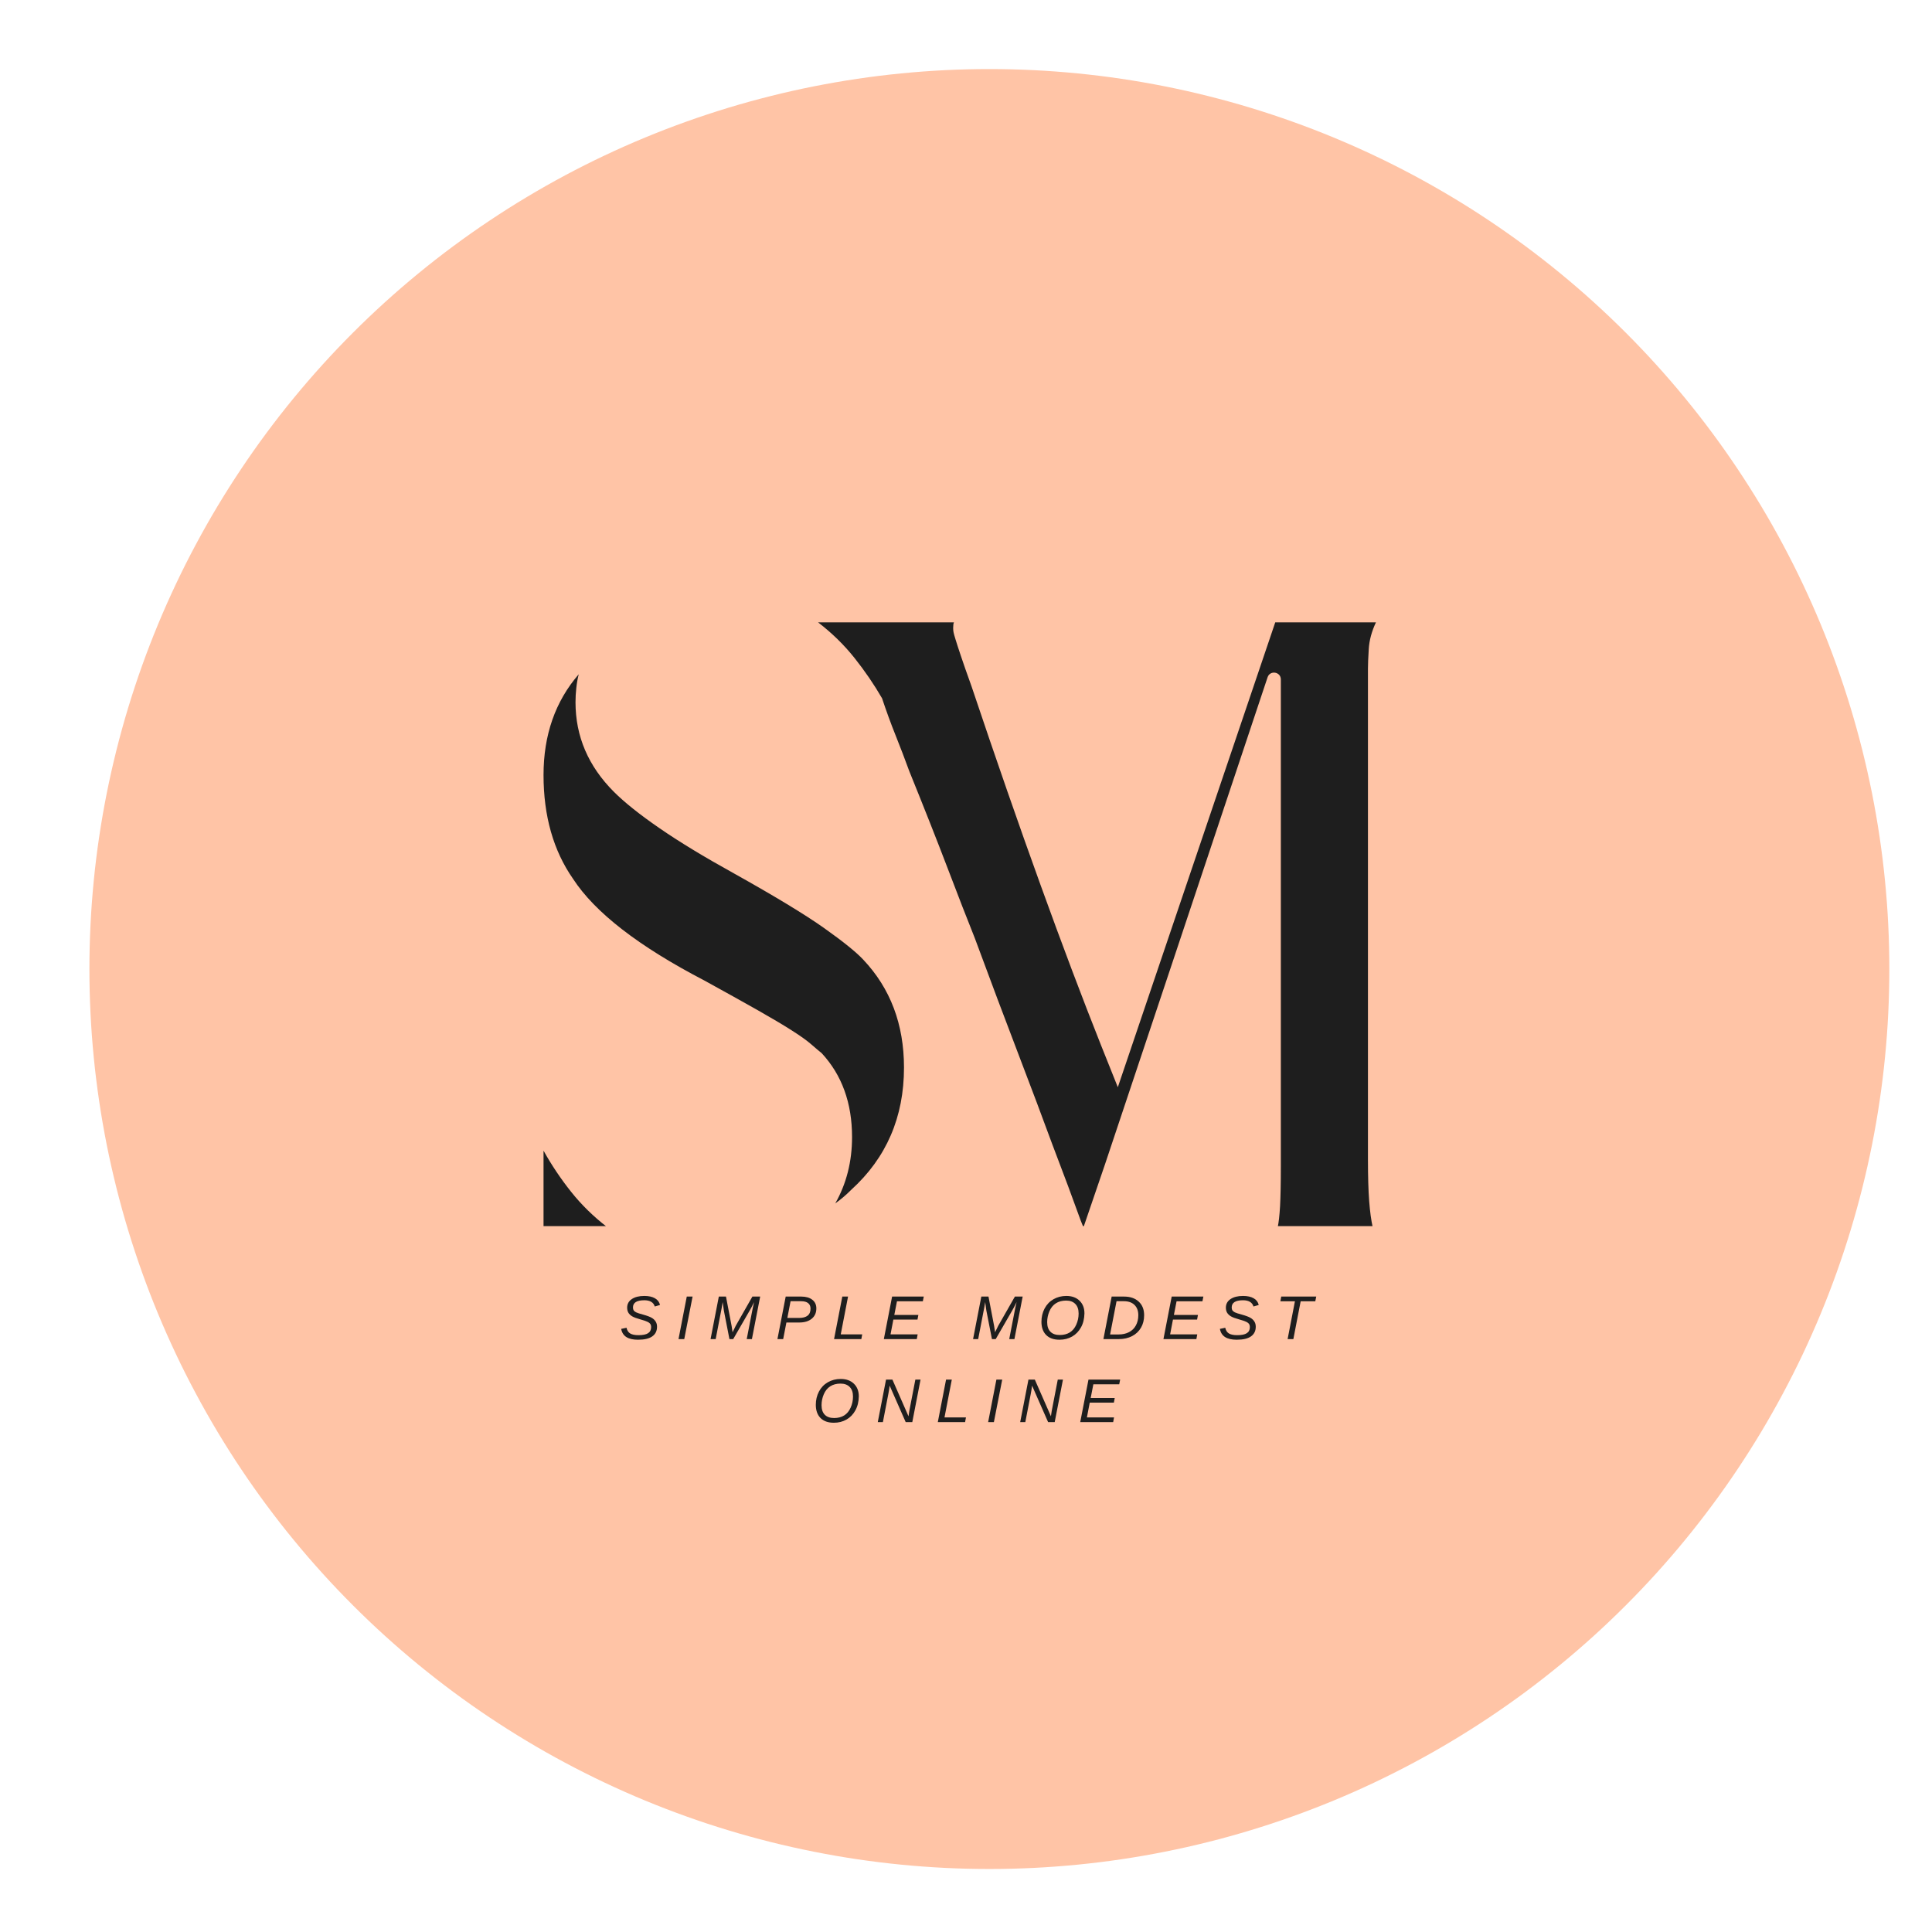 <svg version="1.0" preserveAspectRatio="xMidYMid meet" height="512" viewBox="0 0 384 384" zoomAndPan="magnify" width="512" xmlns:xlink="http://www.w3.org/1999/xlink" xmlns="http://www.w3.org/2000/svg"><defs><g></g><clipPath id="37bbcc4ea8"><path clip-rule="nonzero" d="M 17.77 13.727 L 375.52 13.727 L 375.52 371.477 L 17.77 371.477 Z M 17.77 13.727"></path></clipPath><clipPath id="2a43b3d8aa"><path clip-rule="nonzero" d="M 108 123.699 L 273.707 123.699 L 273.707 243.699 L 108 243.699 Z M 108 123.699"></path></clipPath></defs><g clip-path="url(#37bbcc4ea8)"><path fill-rule="evenodd" fill-opacity="1" d="M 196.645 13.727 C 199.574 13.727 202.5 13.801 205.422 13.941 C 208.348 14.086 211.266 14.301 214.18 14.59 C 217.094 14.875 219.996 15.234 222.895 15.664 C 225.789 16.094 228.672 16.594 231.543 17.164 C 234.414 17.734 237.27 18.375 240.109 19.09 C 242.949 19.801 245.77 20.578 248.57 21.43 C 251.371 22.281 254.152 23.199 256.906 24.184 C 259.664 25.172 262.395 26.223 265.098 27.344 C 267.805 28.465 270.48 29.648 273.125 30.902 C 275.773 32.152 278.387 33.469 280.969 34.848 C 283.551 36.23 286.094 37.672 288.605 39.176 C 291.117 40.68 293.59 42.246 296.023 43.875 C 298.457 45.5 300.852 47.184 303.203 48.93 C 305.555 50.672 307.859 52.473 310.125 54.332 C 312.387 56.188 314.602 58.098 316.773 60.066 C 318.941 62.031 321.059 64.047 323.129 66.117 C 325.199 68.188 327.219 70.309 329.184 72.477 C 331.148 74.645 333.062 76.863 334.918 79.125 C 336.777 81.387 338.578 83.695 340.32 86.047 C 342.062 88.398 343.75 90.789 345.375 93.227 C 347 95.66 348.566 98.133 350.074 100.641 C 351.578 103.152 353.02 105.699 354.398 108.281 C 355.781 110.863 357.098 113.477 358.348 116.125 C 359.598 118.77 360.785 121.445 361.906 124.148 C 363.027 126.855 364.078 129.586 365.066 132.34 C 366.051 135.098 366.969 137.875 367.82 140.68 C 368.668 143.48 369.449 146.301 370.16 149.141 C 370.871 151.98 371.512 154.836 372.086 157.707 C 372.656 160.578 373.156 163.461 373.586 166.355 C 374.016 169.25 374.375 172.156 374.66 175.07 C 374.945 177.984 375.164 180.902 375.305 183.824 C 375.449 186.75 375.52 189.676 375.52 192.602 C 375.52 195.531 375.449 198.457 375.305 201.379 C 375.164 204.305 374.945 207.223 374.66 210.137 C 374.375 213.047 374.016 215.953 373.586 218.848 C 373.156 221.746 372.656 224.629 372.086 227.5 C 371.512 230.371 370.871 233.227 370.16 236.066 C 369.449 238.906 368.668 241.727 367.82 244.527 C 366.969 247.328 366.051 250.105 365.066 252.863 C 364.078 255.621 363.027 258.352 361.906 261.055 C 360.785 263.758 359.598 266.434 358.348 269.082 C 357.098 271.727 355.781 274.34 354.398 276.922 C 353.02 279.504 351.578 282.051 350.074 284.562 C 348.566 287.074 347 289.547 345.375 291.98 C 343.75 294.414 342.062 296.809 340.32 299.156 C 338.578 301.508 336.777 303.816 334.918 306.078 C 333.062 308.344 331.148 310.559 329.184 312.727 C 327.219 314.898 325.199 317.016 323.129 319.086 C 321.059 321.156 318.941 323.176 316.773 325.141 C 314.602 327.105 312.387 329.02 310.125 330.875 C 307.859 332.73 305.555 334.531 303.203 336.277 C 300.852 338.02 298.457 339.707 296.023 341.332 C 293.59 342.957 291.117 344.523 288.605 346.027 C 286.094 347.535 283.551 348.977 280.969 350.355 C 278.387 351.734 275.773 353.051 273.125 354.305 C 270.48 355.555 267.805 356.742 265.098 357.863 C 262.395 358.98 259.664 360.035 256.906 361.02 C 254.152 362.008 251.371 362.926 248.57 363.773 C 245.77 364.625 242.949 365.406 240.109 366.117 C 237.27 366.828 234.414 367.469 231.543 368.039 C 228.672 368.613 225.789 369.113 222.895 369.543 C 219.996 369.973 217.094 370.328 214.18 370.617 C 211.266 370.902 208.348 371.117 205.422 371.262 C 202.5 371.406 199.574 371.477 196.645 371.477 C 193.719 371.477 190.793 371.406 187.871 371.262 C 184.945 371.117 182.027 370.902 179.113 370.617 C 176.199 370.328 173.297 369.973 170.398 369.543 C 167.504 369.113 164.621 368.613 161.75 368.039 C 158.879 367.469 156.023 366.828 153.184 366.117 C 150.344 365.406 147.523 364.625 144.723 363.773 C 141.922 362.926 139.141 362.008 136.387 361.02 C 133.629 360.035 130.898 358.98 128.195 357.863 C 125.488 356.742 122.812 355.555 120.168 354.305 C 117.52 353.051 114.906 351.734 112.324 350.355 C 109.742 348.977 107.195 347.535 104.688 346.027 C 102.176 344.523 99.703 342.957 97.27 341.332 C 94.836 339.707 92.441 338.02 90.09 336.277 C 87.738 334.531 85.434 332.73 83.168 330.875 C 80.906 329.02 78.691 327.105 76.52 325.141 C 74.352 323.176 72.234 321.156 70.164 319.086 C 68.094 317.016 66.074 314.898 64.109 312.727 C 62.145 310.559 60.23 308.344 58.375 306.078 C 56.516 303.816 54.715 301.508 52.973 299.156 C 51.23 296.809 49.543 294.414 47.918 291.98 C 46.289 289.547 44.727 287.074 43.219 284.562 C 41.715 282.051 40.273 279.504 38.895 276.922 C 37.512 274.34 36.195 271.727 34.945 269.082 C 33.695 266.434 32.508 263.758 31.387 261.055 C 30.266 258.352 29.215 255.621 28.227 252.863 C 27.242 250.105 26.324 247.328 25.473 244.527 C 24.625 241.727 23.844 238.906 23.133 236.066 C 22.422 233.227 21.781 230.371 21.207 227.5 C 20.637 224.629 20.137 221.746 19.707 218.848 C 19.277 215.953 18.918 213.047 18.633 210.137 C 18.348 207.223 18.129 204.305 17.988 201.379 C 17.844 198.457 17.77 195.531 17.77 192.602 C 17.77 189.676 17.844 186.75 17.988 183.824 C 18.129 180.902 18.348 177.984 18.633 175.07 C 18.918 172.156 19.277 169.25 19.707 166.355 C 20.137 163.461 20.637 160.578 21.207 157.707 C 21.781 154.836 22.422 151.98 23.133 149.141 C 23.844 146.301 24.625 143.48 25.473 140.68 C 26.324 137.875 27.242 135.098 28.227 132.34 C 29.215 129.586 30.266 126.855 31.387 124.148 C 32.508 121.445 33.695 118.77 34.945 116.125 C 36.195 113.477 37.512 110.863 38.895 108.281 C 40.273 105.699 41.715 103.152 43.219 100.641 C 44.727 98.133 46.289 95.66 47.918 93.227 C 49.543 90.789 51.23 88.398 52.973 86.047 C 54.715 83.695 56.516 81.387 58.375 79.125 C 60.23 76.863 62.145 74.645 64.109 72.477 C 66.074 70.309 68.094 68.188 70.164 66.117 C 72.234 64.047 74.352 62.031 76.52 60.066 C 78.691 58.098 80.906 56.188 83.168 54.332 C 85.434 52.473 87.738 50.672 90.09 48.93 C 92.441 47.184 94.836 45.5 97.27 43.875 C 99.703 42.246 102.176 40.68 104.688 39.176 C 107.195 37.672 109.742 36.23 112.324 34.848 C 114.906 33.469 117.52 32.152 120.168 30.902 C 122.812 29.648 125.488 28.465 128.195 27.344 C 130.898 26.223 133.629 25.172 136.387 24.184 C 139.141 23.199 141.922 22.281 144.723 21.43 C 147.523 20.578 150.344 19.801 153.184 19.09 C 156.023 18.375 158.879 17.734 161.75 17.164 C 164.621 16.594 167.504 16.094 170.398 15.664 C 173.297 15.234 176.199 14.875 179.113 14.59 C 182.027 14.301 184.945 14.086 187.871 13.941 C 190.793 13.801 193.719 13.727 196.645 13.727 Z M 196.645 13.727" fill="#ffc4a6"></path></g><g clip-path="url(#2a43b3d8aa)"><path fill-rule="nonzero" fill-opacity="1" d="M 171.574 190.734 C 176.977 196.449 179.676 203.602 179.676 212.18 C 179.676 222.027 176.184 230.129 169.191 236.48 C 168.129 237.543 167.074 238.441 166.016 239.184 C 168.238 235.266 169.352 230.867 169.352 225.996 C 169.352 219.223 167.336 213.664 163.312 209.32 C 162.781 208.895 162.094 208.316 161.246 207.574 C 160.398 206.832 159.105 205.902 157.355 204.793 C 155.609 203.68 153.328 202.328 150.523 200.738 C 147.719 199.152 144.195 197.191 139.961 194.863 C 126.934 188.086 118.25 181.359 113.906 174.688 C 109.992 169.078 108.031 162.195 108.031 154.039 C 108.031 146.094 110.359 139.422 115.023 134.02 C 114.809 134.871 114.648 135.766 114.547 136.723 C 114.438 137.676 114.387 138.625 114.387 139.578 C 114.387 146.359 116.93 152.289 122.012 157.375 C 124.129 159.492 127.148 161.902 131.07 164.602 C 134.984 167.305 139.91 170.297 145.844 173.578 C 153.996 178.133 159.98 181.758 163.793 184.457 C 167.602 187.16 170.195 189.25 171.574 190.734 Z M 108.031 228.703 C 109.621 231.559 111.449 234.289 113.516 236.883 C 115.578 239.477 117.988 241.832 120.742 243.949 L 108.031 243.949 Z M 271.891 230.449 L 271.891 132.91 C 271.891 132.066 271.941 130.77 272.051 129.02 C 272.152 127.273 272.629 125.5 273.48 123.699 L 253.465 123.699 L 222.176 216.094 L 218.832 207.734 C 215.125 198.414 211.129 187.824 206.84 175.961 C 202.551 164.102 197.969 150.918 193.098 136.41 C 192.145 133.762 191.43 131.723 190.957 130.293 C 190.48 128.859 190.133 127.801 189.926 127.113 C 189.711 126.426 189.578 125.949 189.527 125.684 C 189.473 125.418 189.449 125.125 189.449 124.809 C 189.449 124.281 189.5 123.91 189.605 123.699 L 162.602 123.699 C 165.352 125.816 167.766 128.172 169.832 130.766 C 171.895 133.363 173.723 136.035 175.312 138.785 C 176.16 141.328 177.059 143.793 178.012 146.172 C 178.969 148.555 179.863 150.914 180.715 153.242 C 183.676 160.547 186.219 166.984 188.34 172.543 C 190.457 178.102 192.258 182.738 193.742 186.441 C 196.918 195.023 199.801 202.703 202.398 209.477 C 204.992 216.254 207.242 222.238 209.148 227.43 C 209.469 228.277 209.914 229.469 210.5 231.004 C 211.082 232.539 211.691 234.152 212.328 235.848 C 212.961 237.543 213.543 239.129 214.074 240.613 C 214.602 242.098 215.027 243.211 215.344 243.949 C 216.824 239.609 218.254 235.422 219.633 231.398 C 220.75 228.129 242.996 161.438 251.941 134.613 C 252.426 133.16 254.574 133.508 254.578 135.039 C 254.578 135.07 254.578 135.098 254.578 135.133 L 254.578 231.875 C 254.578 235.266 254.52 237.887 254.422 239.738 C 254.312 241.594 254.156 242.996 253.945 243.949 L 272.848 243.949 C 272.531 242.57 272.293 240.824 272.133 238.707 C 271.973 236.594 271.891 233.836 271.891 230.449 Z M 271.891 230.449" fill="#1e1e1e"></path></g><g fill-opacity="1" fill="#1e1e1e"><g transform="translate(123.121, 266.156)"><g><path d="M 3.688 0.125 C 2.695 0.125 1.926 -0.051 1.375 -0.406 C 0.82 -0.758 0.477 -1.301 0.344 -2.031 L 1.406 -2.25 C 1.52 -1.727 1.758 -1.352 2.125 -1.125 C 2.5 -0.895 3.051 -0.781 3.781 -0.781 C 4.656 -0.781 5.289 -0.91 5.688 -1.172 C 6.094 -1.43 6.297 -1.832 6.297 -2.375 C 6.297 -2.645 6.238 -2.859 6.125 -3.016 C 6.008 -3.18 5.812 -3.328 5.531 -3.453 C 5.25 -3.586 4.77 -3.75 4.094 -3.938 C 3.406 -4.125 2.891 -4.316 2.547 -4.516 C 2.211 -4.711 1.957 -4.953 1.781 -5.234 C 1.613 -5.516 1.531 -5.852 1.531 -6.25 C 1.531 -6.969 1.836 -7.535 2.453 -7.953 C 3.066 -8.367 3.895 -8.578 4.938 -8.578 C 5.82 -8.578 6.531 -8.422 7.062 -8.109 C 7.594 -7.805 7.926 -7.363 8.062 -6.781 L 7.016 -6.484 C 6.891 -6.898 6.656 -7.207 6.312 -7.406 C 5.969 -7.613 5.508 -7.719 4.938 -7.719 C 3.438 -7.719 2.688 -7.242 2.688 -6.297 C 2.688 -6.055 2.734 -5.859 2.828 -5.703 C 2.93 -5.555 3.098 -5.426 3.328 -5.312 C 3.566 -5.195 4.035 -5.047 4.734 -4.859 C 5.516 -4.641 6.07 -4.43 6.406 -4.234 C 6.75 -4.035 7.008 -3.789 7.188 -3.5 C 7.375 -3.219 7.469 -2.867 7.469 -2.453 C 7.469 -1.629 7.156 -0.992 6.531 -0.547 C 5.914 -0.098 4.969 0.125 3.688 0.125 Z M 3.688 0.125"></path></g></g></g><g fill-opacity="1" fill="#1e1e1e"><g transform="translate(134.376, 266.156)"><g><path d="M 0.484 0 L 2.125 -8.453 L 3.281 -8.453 L 1.625 0 Z M 0.484 0"></path></g></g></g><g fill-opacity="1" fill="#1e1e1e"><g transform="translate(140.856, 266.156)"><g><path d="M 7.562 0 L 8.641 -5.562 C 8.785 -6.301 8.914 -6.898 9.031 -7.359 C 8.664 -6.609 8.375 -6.051 8.156 -5.688 L 4.875 0 L 4.125 0 L 3.016 -5.688 C 2.992 -5.801 2.914 -6.359 2.781 -7.359 C 2.738 -7.117 2.676 -6.742 2.594 -6.234 C 2.508 -5.723 2.109 -3.645 1.391 0 L 0.375 0 L 2.016 -8.453 L 3.438 -8.453 L 4.562 -2.594 C 4.594 -2.438 4.656 -2.023 4.75 -1.359 L 5.375 -2.641 L 8.688 -8.453 L 10.234 -8.453 L 8.594 0 Z M 7.562 0"></path></g></g></g><g fill-opacity="1" fill="#1e1e1e"><g transform="translate(154.147, 266.156)"><g><path d="M 5.109 -8.453 C 6.035 -8.453 6.766 -8.242 7.297 -7.828 C 7.836 -7.41 8.109 -6.836 8.109 -6.109 C 8.109 -5.234 7.801 -4.547 7.188 -4.047 C 6.582 -3.547 5.754 -3.297 4.703 -3.297 L 2.156 -3.297 L 1.516 0 L 0.375 0 L 2.016 -8.453 Z M 2.344 -4.203 L 4.656 -4.203 C 6.188 -4.203 6.953 -4.82 6.953 -6.062 C 6.953 -6.539 6.789 -6.906 6.469 -7.156 C 6.156 -7.406 5.691 -7.531 5.078 -7.531 L 2.984 -7.531 Z M 2.344 -4.203"></path></g></g></g><g fill-opacity="1" fill="#1e1e1e"><g transform="translate(165.401, 266.156)"><g><path d="M 0.375 0 L 2.016 -8.453 L 3.156 -8.453 L 1.703 -0.938 L 5.969 -0.938 L 5.797 0 Z M 0.375 0"></path></g></g></g><g fill-opacity="1" fill="#1e1e1e"><g transform="translate(175.296, 266.156)"><g><path d="M 0.375 0 L 2.016 -8.453 L 8.312 -8.453 L 8.125 -7.516 L 2.984 -7.516 L 2.453 -4.797 L 7.234 -4.797 L 7.062 -3.875 L 2.266 -3.875 L 1.703 -0.938 L 7.094 -0.938 L 6.922 0 Z M 0.375 0"></path></g></g></g><g fill-opacity="1" fill="#1e1e1e"><g transform="translate(186.551, 266.156)"><g></g></g></g><g fill-opacity="1" fill="#1e1e1e"><g transform="translate(193.03, 266.156)"><g><path d="M 7.562 0 L 8.641 -5.562 C 8.785 -6.301 8.914 -6.898 9.031 -7.359 C 8.664 -6.609 8.375 -6.051 8.156 -5.688 L 4.875 0 L 4.125 0 L 3.016 -5.688 C 2.992 -5.801 2.914 -6.359 2.781 -7.359 C 2.738 -7.117 2.676 -6.742 2.594 -6.234 C 2.508 -5.723 2.109 -3.645 1.391 0 L 0.375 0 L 2.016 -8.453 L 3.438 -8.453 L 4.562 -2.594 C 4.594 -2.438 4.656 -2.023 4.75 -1.359 L 5.375 -2.641 L 8.688 -8.453 L 10.234 -8.453 L 8.594 0 Z M 7.562 0"></path></g></g></g><g fill-opacity="1" fill="#1e1e1e"><g transform="translate(206.322, 266.156)"><g><path d="M 5.625 -8.578 C 6.727 -8.578 7.602 -8.258 8.25 -7.625 C 8.895 -7 9.219 -6.16 9.219 -5.109 C 9.195 -4.035 8.969 -3.109 8.531 -2.328 C 8.102 -1.547 7.52 -0.941 6.781 -0.516 C 6.039 -0.086 5.195 0.125 4.25 0.125 C 3.113 0.125 2.234 -0.188 1.609 -0.812 C 0.984 -1.445 0.672 -2.32 0.672 -3.438 C 0.672 -4.395 0.879 -5.273 1.297 -6.078 C 1.723 -6.879 2.312 -7.492 3.062 -7.922 C 3.82 -8.359 4.676 -8.578 5.625 -8.578 Z M 5.578 -7.656 C 4.773 -7.656 4.094 -7.473 3.531 -7.109 C 2.977 -6.754 2.551 -6.223 2.25 -5.516 C 1.957 -4.816 1.812 -4.102 1.812 -3.375 C 1.812 -2.539 2.023 -1.906 2.453 -1.469 C 2.879 -1.031 3.5 -0.812 4.312 -0.812 C 5.094 -0.812 5.758 -0.984 6.312 -1.328 C 6.863 -1.672 7.289 -2.188 7.594 -2.875 C 7.906 -3.57 8.062 -4.305 8.062 -5.078 C 8.062 -5.91 7.844 -6.547 7.406 -6.984 C 6.977 -7.43 6.367 -7.656 5.578 -7.656 Z M 5.578 -7.656"></path></g></g></g><g fill-opacity="1" fill="#1e1e1e"><g transform="translate(218.936, 266.156)"><g><path d="M 4.469 -8.453 C 5.707 -8.453 6.68 -8.117 7.391 -7.453 C 8.109 -6.797 8.469 -5.895 8.469 -4.75 C 8.469 -3.801 8.258 -2.973 7.844 -2.266 C 7.438 -1.555 6.848 -1 6.078 -0.594 C 5.305 -0.195 4.43 0 3.453 0 L 0.375 0 L 2.016 -8.453 Z M 1.703 -0.922 L 3.406 -0.922 C 4.176 -0.922 4.859 -1.07 5.453 -1.375 C 6.055 -1.688 6.516 -2.133 6.828 -2.719 C 7.148 -3.301 7.312 -3.977 7.312 -4.75 C 7.312 -5.625 7.055 -6.305 6.547 -6.797 C 6.047 -7.285 5.344 -7.531 4.438 -7.531 L 2.984 -7.531 Z M 1.703 -0.922"></path></g></g></g><g fill-opacity="1" fill="#1e1e1e"><g transform="translate(230.868, 266.156)"><g><path d="M 0.375 0 L 2.016 -8.453 L 8.312 -8.453 L 8.125 -7.516 L 2.984 -7.516 L 2.453 -4.797 L 7.234 -4.797 L 7.062 -3.875 L 2.266 -3.875 L 1.703 -0.938 L 7.094 -0.938 L 6.922 0 Z M 0.375 0"></path></g></g></g><g fill-opacity="1" fill="#1e1e1e"><g transform="translate(242.122, 266.156)"><g><path d="M 3.688 0.125 C 2.695 0.125 1.926 -0.051 1.375 -0.406 C 0.82 -0.758 0.477 -1.301 0.344 -2.031 L 1.406 -2.25 C 1.52 -1.727 1.758 -1.352 2.125 -1.125 C 2.5 -0.895 3.051 -0.781 3.781 -0.781 C 4.656 -0.781 5.289 -0.91 5.688 -1.172 C 6.094 -1.43 6.297 -1.832 6.297 -2.375 C 6.297 -2.645 6.238 -2.859 6.125 -3.016 C 6.008 -3.18 5.812 -3.328 5.531 -3.453 C 5.25 -3.586 4.77 -3.75 4.094 -3.938 C 3.406 -4.125 2.891 -4.316 2.547 -4.516 C 2.211 -4.711 1.957 -4.953 1.781 -5.234 C 1.613 -5.516 1.531 -5.852 1.531 -6.25 C 1.531 -6.969 1.836 -7.535 2.453 -7.953 C 3.066 -8.367 3.895 -8.578 4.938 -8.578 C 5.82 -8.578 6.531 -8.422 7.062 -8.109 C 7.594 -7.805 7.926 -7.363 8.062 -6.781 L 7.016 -6.484 C 6.891 -6.898 6.656 -7.207 6.312 -7.406 C 5.969 -7.613 5.508 -7.719 4.938 -7.719 C 3.438 -7.719 2.688 -7.242 2.688 -6.297 C 2.688 -6.055 2.734 -5.859 2.828 -5.703 C 2.93 -5.555 3.098 -5.426 3.328 -5.312 C 3.566 -5.195 4.035 -5.047 4.734 -4.859 C 5.516 -4.641 6.07 -4.43 6.406 -4.234 C 6.75 -4.035 7.008 -3.789 7.188 -3.5 C 7.375 -3.219 7.469 -2.867 7.469 -2.453 C 7.469 -1.629 7.156 -0.992 6.531 -0.547 C 5.914 -0.098 4.969 0.125 3.688 0.125 Z M 3.688 0.125"></path></g></g></g><g fill-opacity="1" fill="#1e1e1e"><g transform="translate(253.377, 266.156)"><g><path d="M 5.141 -7.516 L 3.688 0 L 2.547 0 L 4 -7.516 L 1.109 -7.516 L 1.281 -8.453 L 8.234 -8.453 L 8.047 -7.516 Z M 5.141 -7.516"></path></g></g></g><g fill-opacity="1" fill="#1e1e1e"><g transform="translate(161.477, 282.656)"><g><path d="M 5.625 -8.578 C 6.727 -8.578 7.602 -8.258 8.25 -7.625 C 8.895 -7 9.219 -6.16 9.219 -5.109 C 9.195 -4.035 8.969 -3.109 8.531 -2.328 C 8.102 -1.547 7.52 -0.941 6.781 -0.516 C 6.039 -0.086 5.195 0.125 4.25 0.125 C 3.113 0.125 2.234 -0.188 1.609 -0.812 C 0.984 -1.445 0.672 -2.32 0.672 -3.438 C 0.672 -4.395 0.879 -5.273 1.297 -6.078 C 1.723 -6.879 2.312 -7.492 3.062 -7.922 C 3.82 -8.359 4.676 -8.578 5.625 -8.578 Z M 5.578 -7.656 C 4.773 -7.656 4.094 -7.473 3.531 -7.109 C 2.977 -6.754 2.551 -6.223 2.25 -5.516 C 1.957 -4.816 1.812 -4.102 1.812 -3.375 C 1.812 -2.539 2.023 -1.906 2.453 -1.469 C 2.879 -1.031 3.5 -0.812 4.312 -0.812 C 5.094 -0.812 5.758 -0.984 6.312 -1.328 C 6.863 -1.672 7.289 -2.188 7.594 -2.875 C 7.906 -3.57 8.062 -4.305 8.062 -5.078 C 8.062 -5.91 7.844 -6.547 7.406 -6.984 C 6.977 -7.43 6.367 -7.656 5.578 -7.656 Z M 5.578 -7.656"></path></g></g></g><g fill-opacity="1" fill="#1e1e1e"><g transform="translate(174.091, 282.656)"><g><path d="M 5.922 0 L 2.734 -7.25 C 2.648 -6.57 2.566 -6.039 2.484 -5.656 L 1.391 0 L 0.375 0 L 2.016 -8.453 L 3.281 -8.453 L 6.484 -1.156 C 6.586 -1.914 6.68 -2.484 6.766 -2.859 L 7.844 -8.453 L 8.875 -8.453 L 7.234 0 Z M 5.922 0"></path></g></g></g><g fill-opacity="1" fill="#1e1e1e"><g transform="translate(186.023, 282.656)"><g><path d="M 0.375 0 L 2.016 -8.453 L 3.156 -8.453 L 1.703 -0.938 L 5.969 -0.938 L 5.797 0 Z M 0.375 0"></path></g></g></g><g fill-opacity="1" fill="#1e1e1e"><g transform="translate(195.917, 282.656)"><g><path d="M 0.484 0 L 2.125 -8.453 L 3.281 -8.453 L 1.625 0 Z M 0.484 0"></path></g></g></g><g fill-opacity="1" fill="#1e1e1e"><g transform="translate(202.397, 282.656)"><g><path d="M 5.922 0 L 2.734 -7.25 C 2.648 -6.57 2.566 -6.039 2.484 -5.656 L 1.391 0 L 0.375 0 L 2.016 -8.453 L 3.281 -8.453 L 6.484 -1.156 C 6.586 -1.914 6.68 -2.484 6.766 -2.859 L 7.844 -8.453 L 8.875 -8.453 L 7.234 0 Z M 5.922 0"></path></g></g></g><g fill-opacity="1" fill="#1e1e1e"><g transform="translate(214.329, 282.656)"><g><path d="M 0.375 0 L 2.016 -8.453 L 8.312 -8.453 L 8.125 -7.516 L 2.984 -7.516 L 2.453 -4.797 L 7.234 -4.797 L 7.062 -3.875 L 2.266 -3.875 L 1.703 -0.938 L 7.094 -0.938 L 6.922 0 Z M 0.375 0"></path></g></g></g></svg>